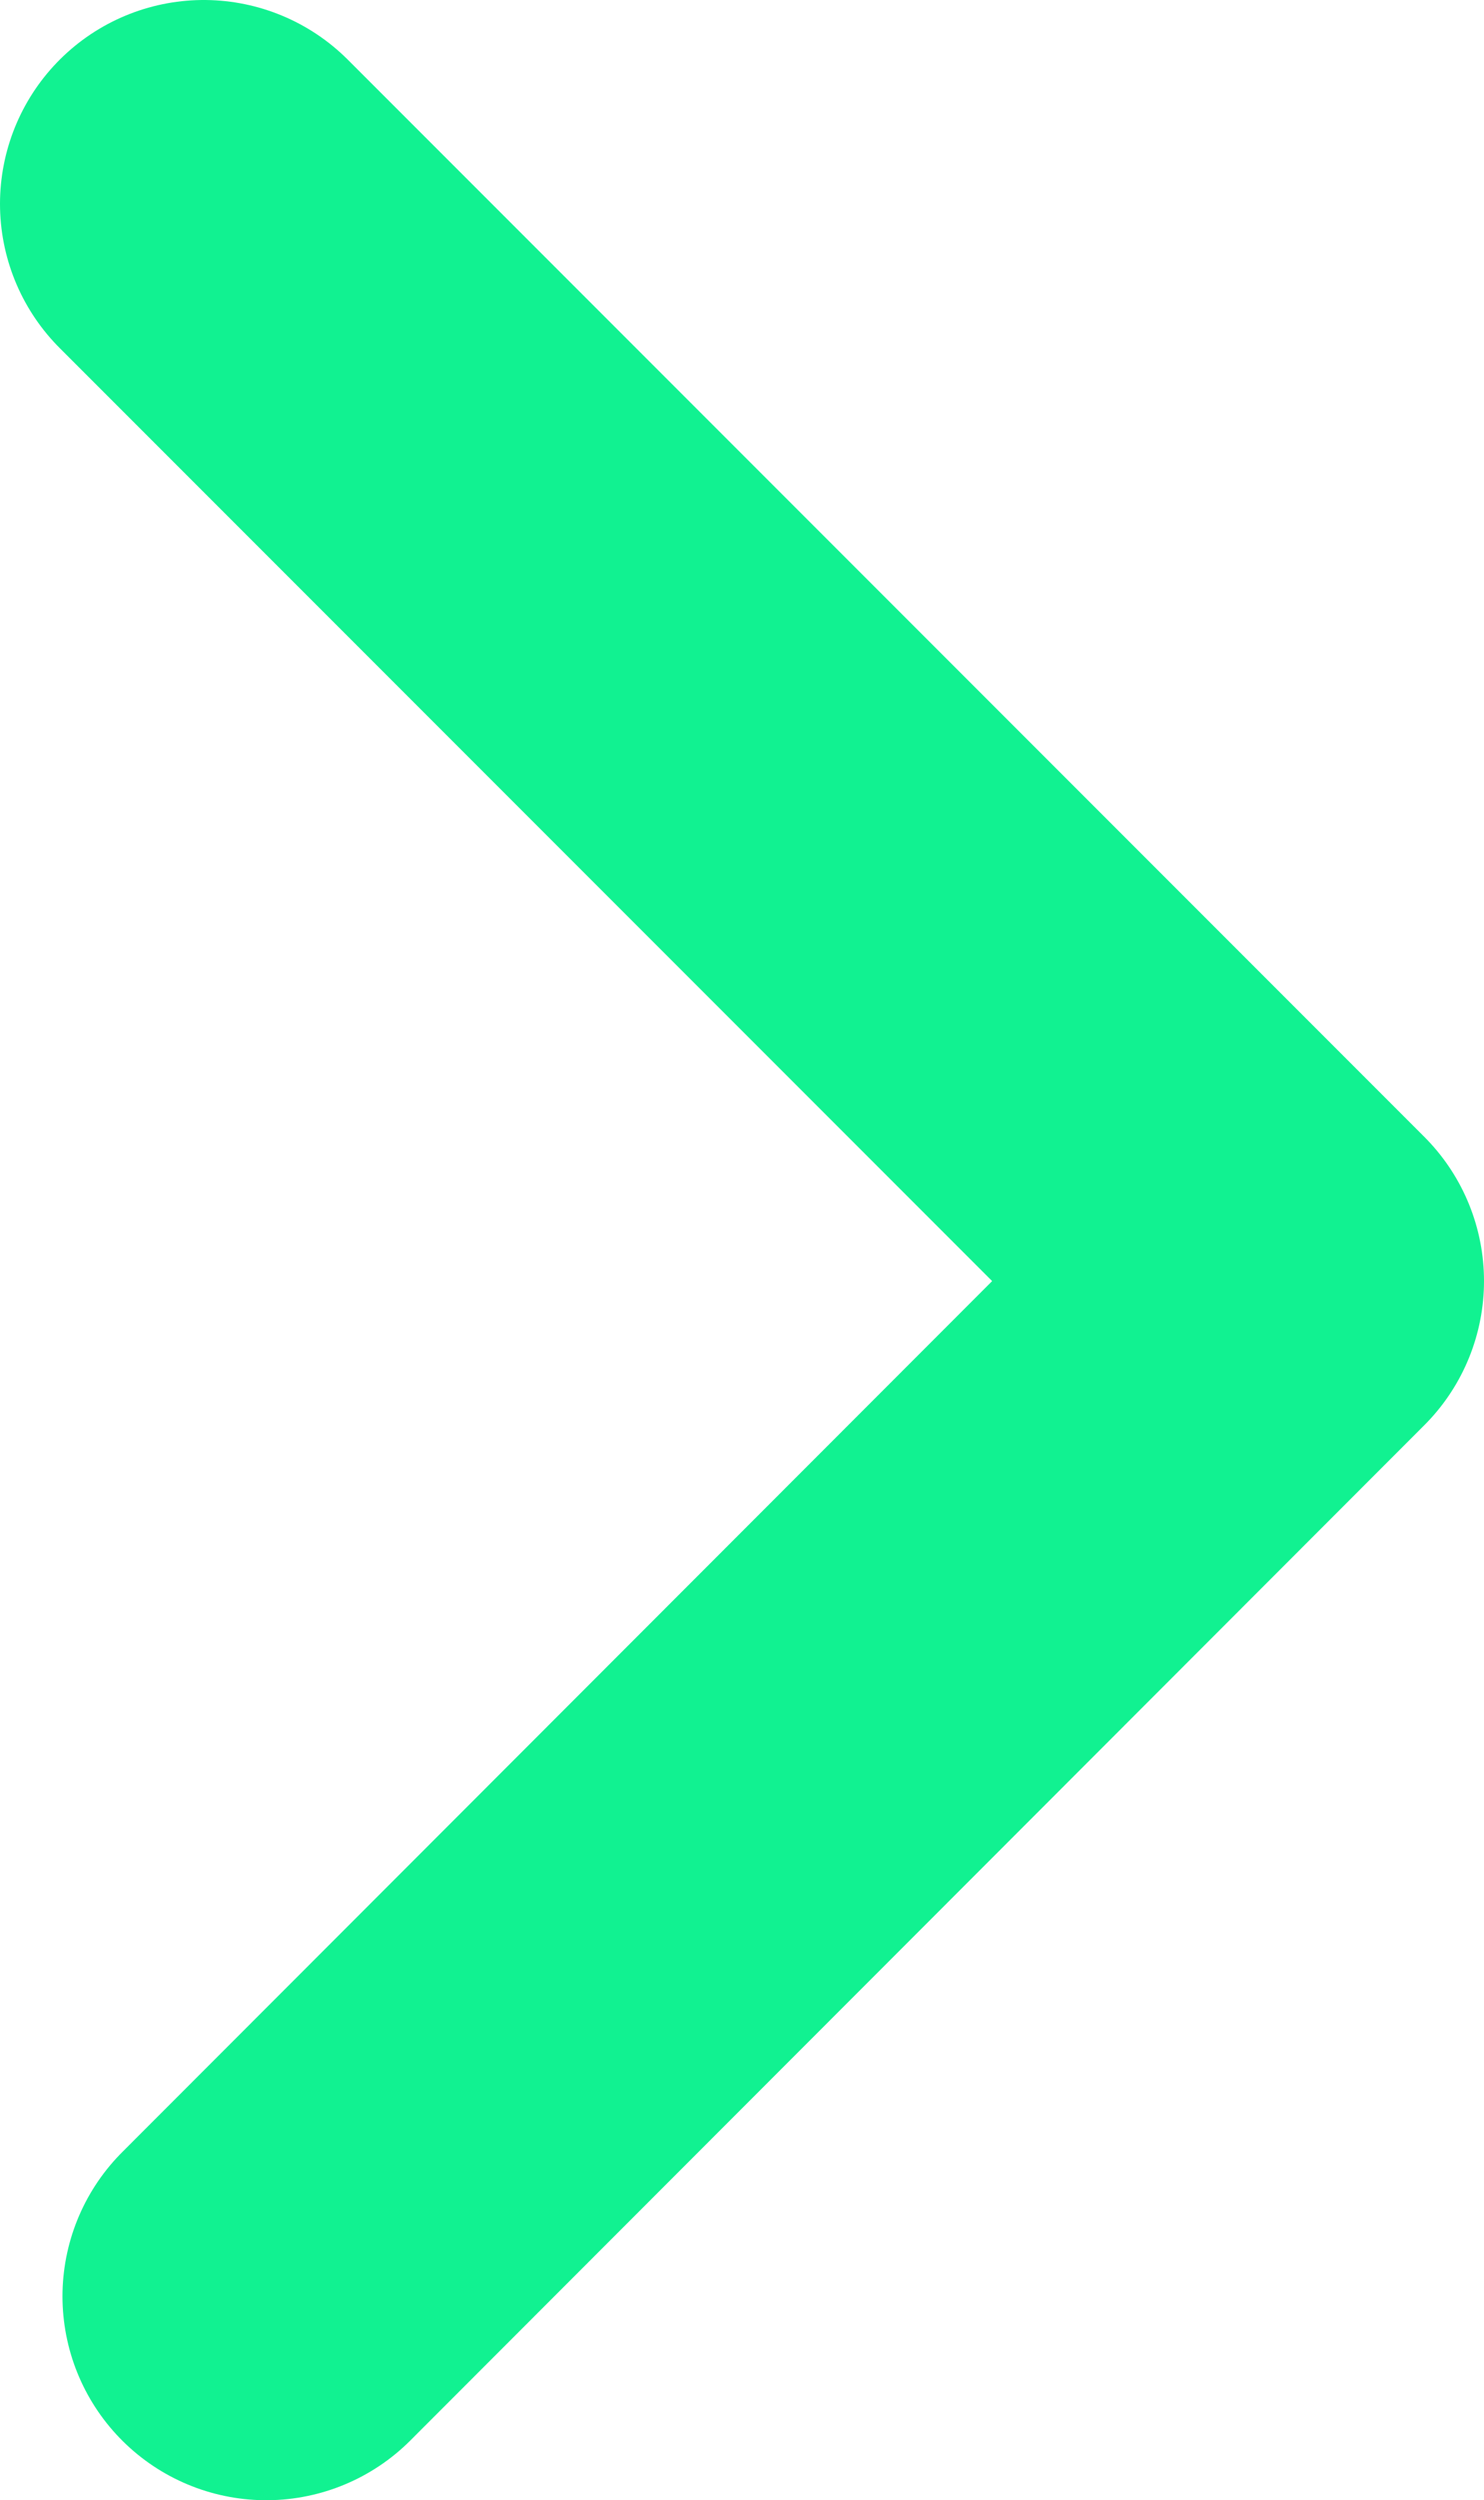 <svg xmlns="http://www.w3.org/2000/svg" width="21.85" height="36.79" viewBox="0 0 21.85 36.79">
  <title>arrow-righr-lightgreen</title>
  <g id="26f30742-dcff-47dc-b897-9a55a274ccd0" data-name="圖層 2">
    <g id="3b8c8bc1-e7a8-4644-a5d3-bf4def9c8f75" data-name="圖層 1">
      <polyline points="3 3 18.85 18.85 3.92 33.79" fill="none" stroke="#11f291" stroke-linecap="round" stroke-linejoin="round" stroke-width="6"/>
    </g>
  </g>
</svg>
